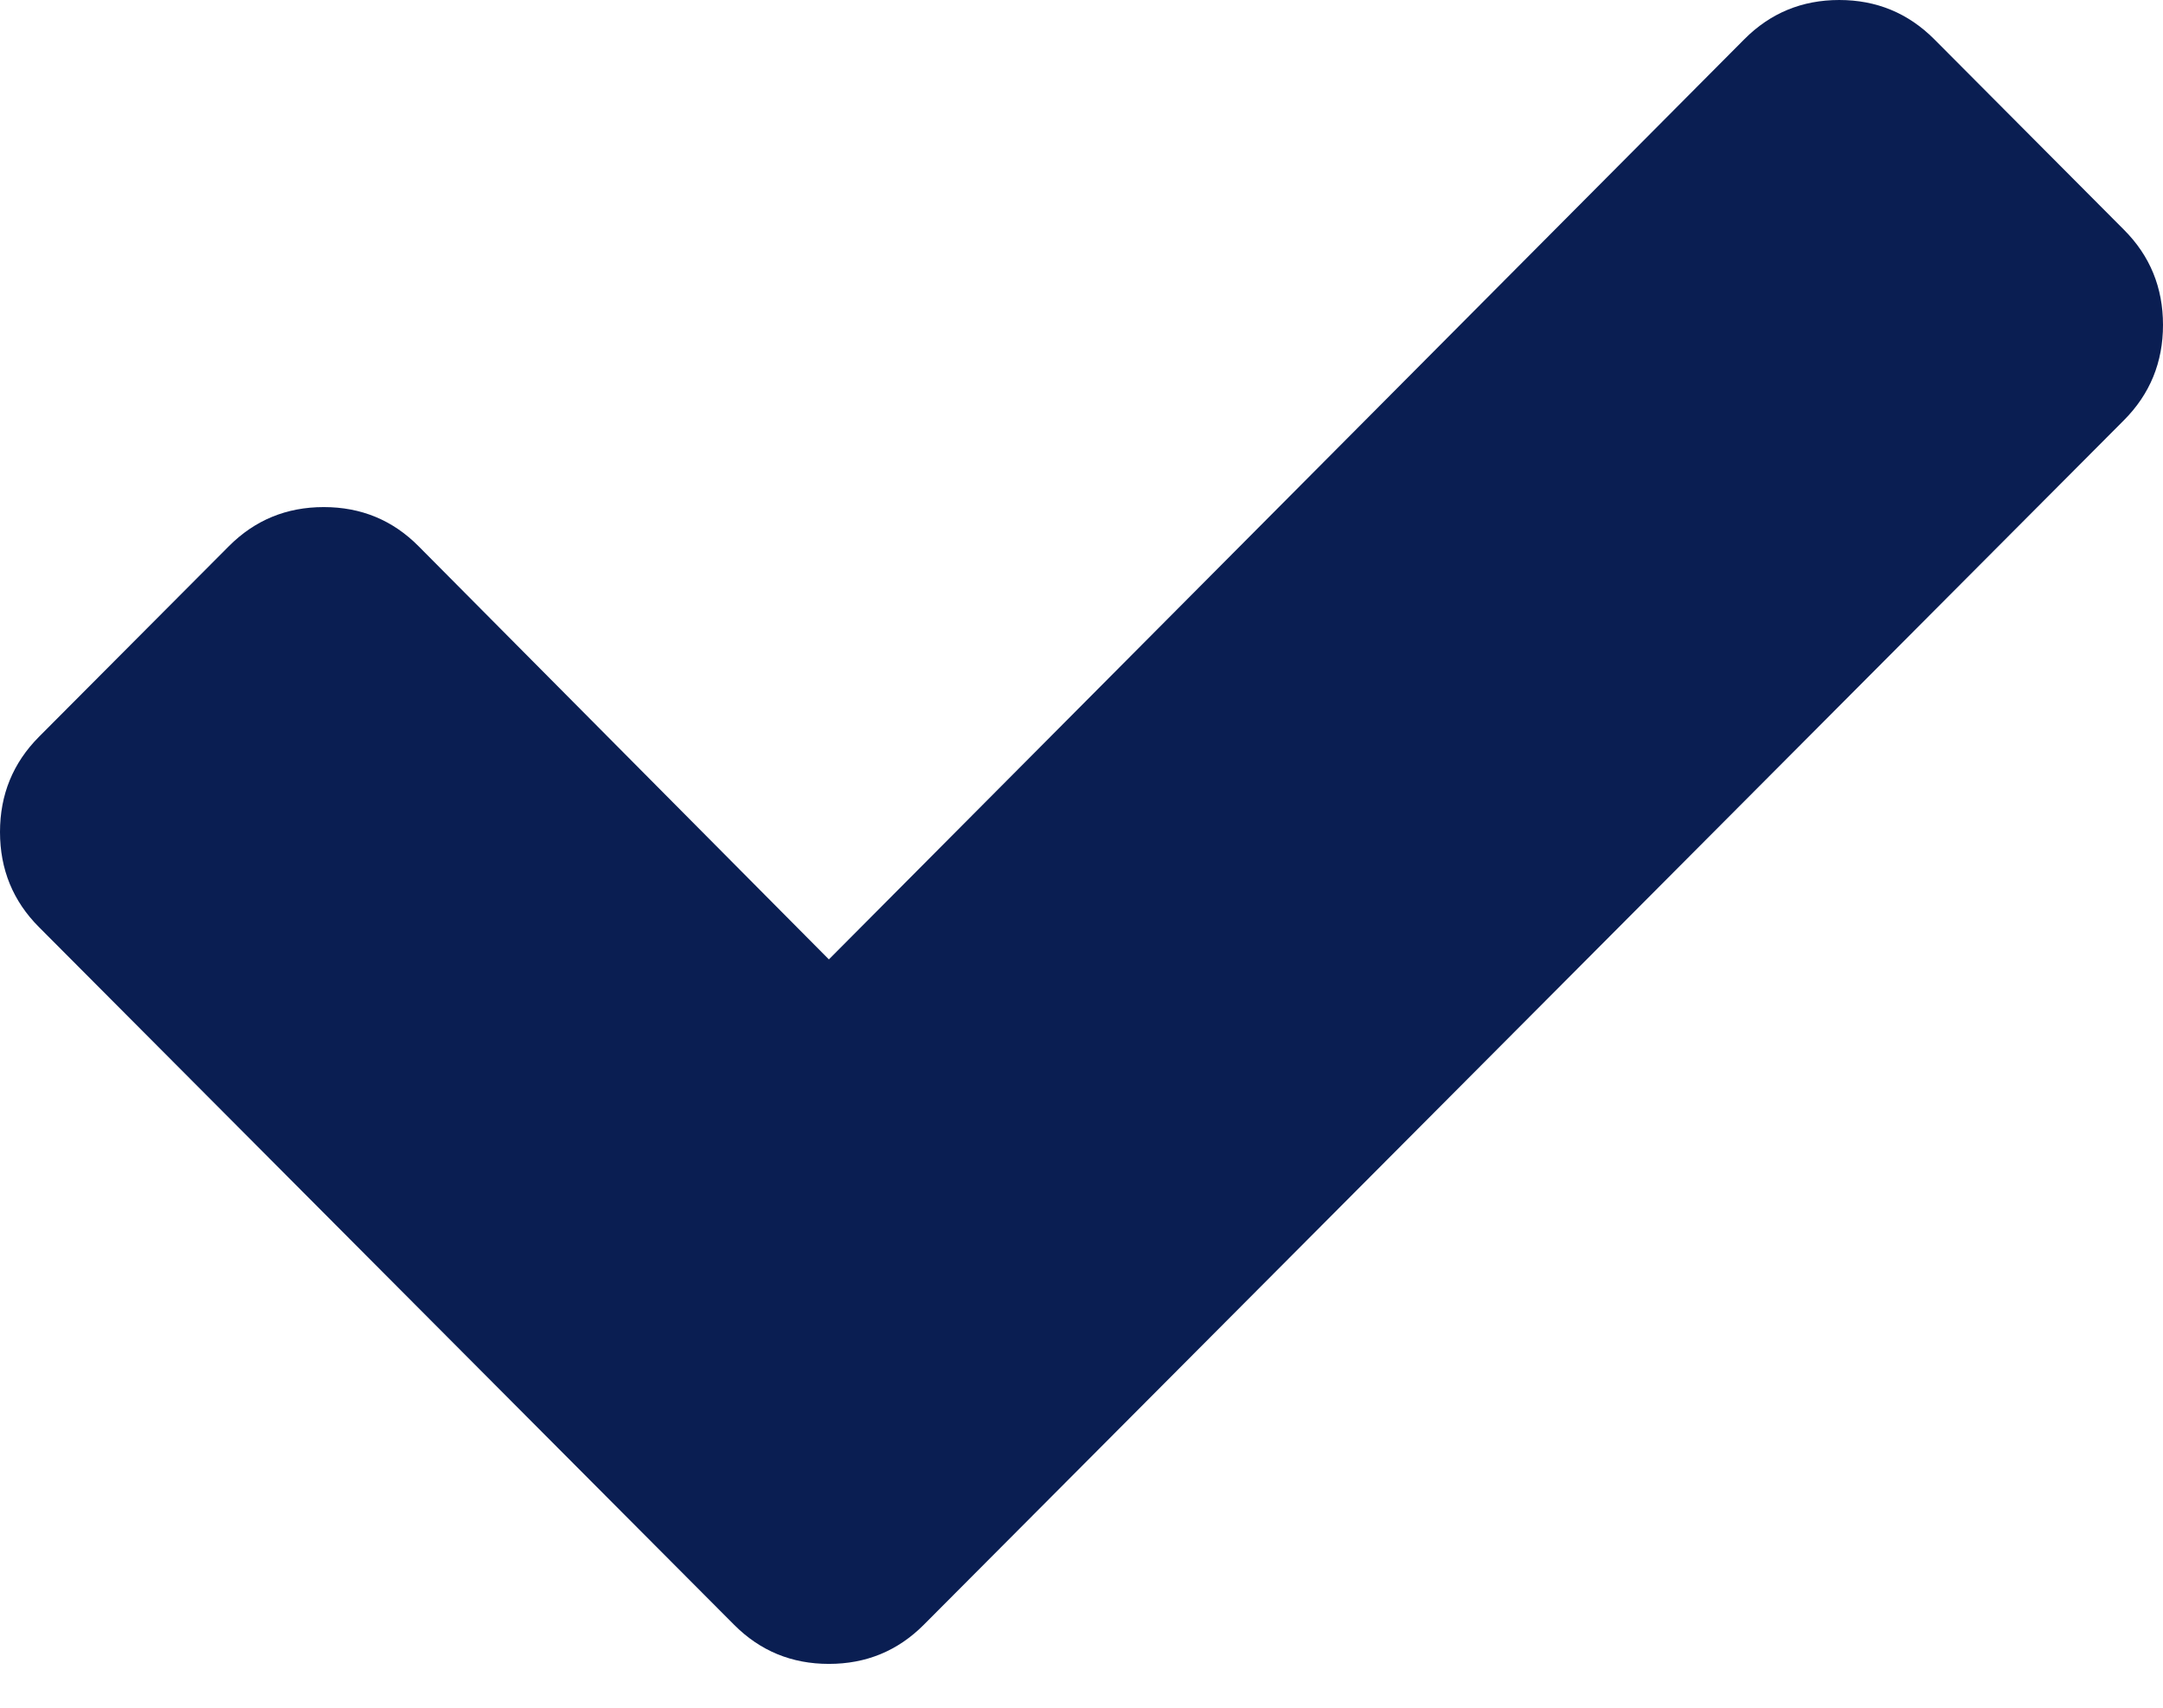 <svg width="19" height="15" viewBox="0 0 19 15" fill="none" xmlns="http://www.w3.org/2000/svg">
<path fill-rule="evenodd" clip-rule="evenodd" d="M18.657 2.018C18.886 2.247 19 2.526 19 2.854C19 3.182 18.886 3.461 18.657 3.691L8.115 14.271C7.886 14.501 7.608 14.615 7.281 14.615C6.954 14.615 6.677 14.501 6.448 14.271L0.343 8.144C0.114 7.915 0 7.636 0 7.308C0 6.98 0.114 6.701 0.343 6.471L2.01 4.798C2.239 4.568 2.517 4.454 2.844 4.454C3.171 4.454 3.449 4.568 3.677 4.798L7.281 8.427L15.323 0.344C15.551 0.115 15.829 0 16.156 0C16.483 0 16.761 0.115 16.99 0.344L18.657 2.018Z" fill="#0A1E52"/>
</svg>
